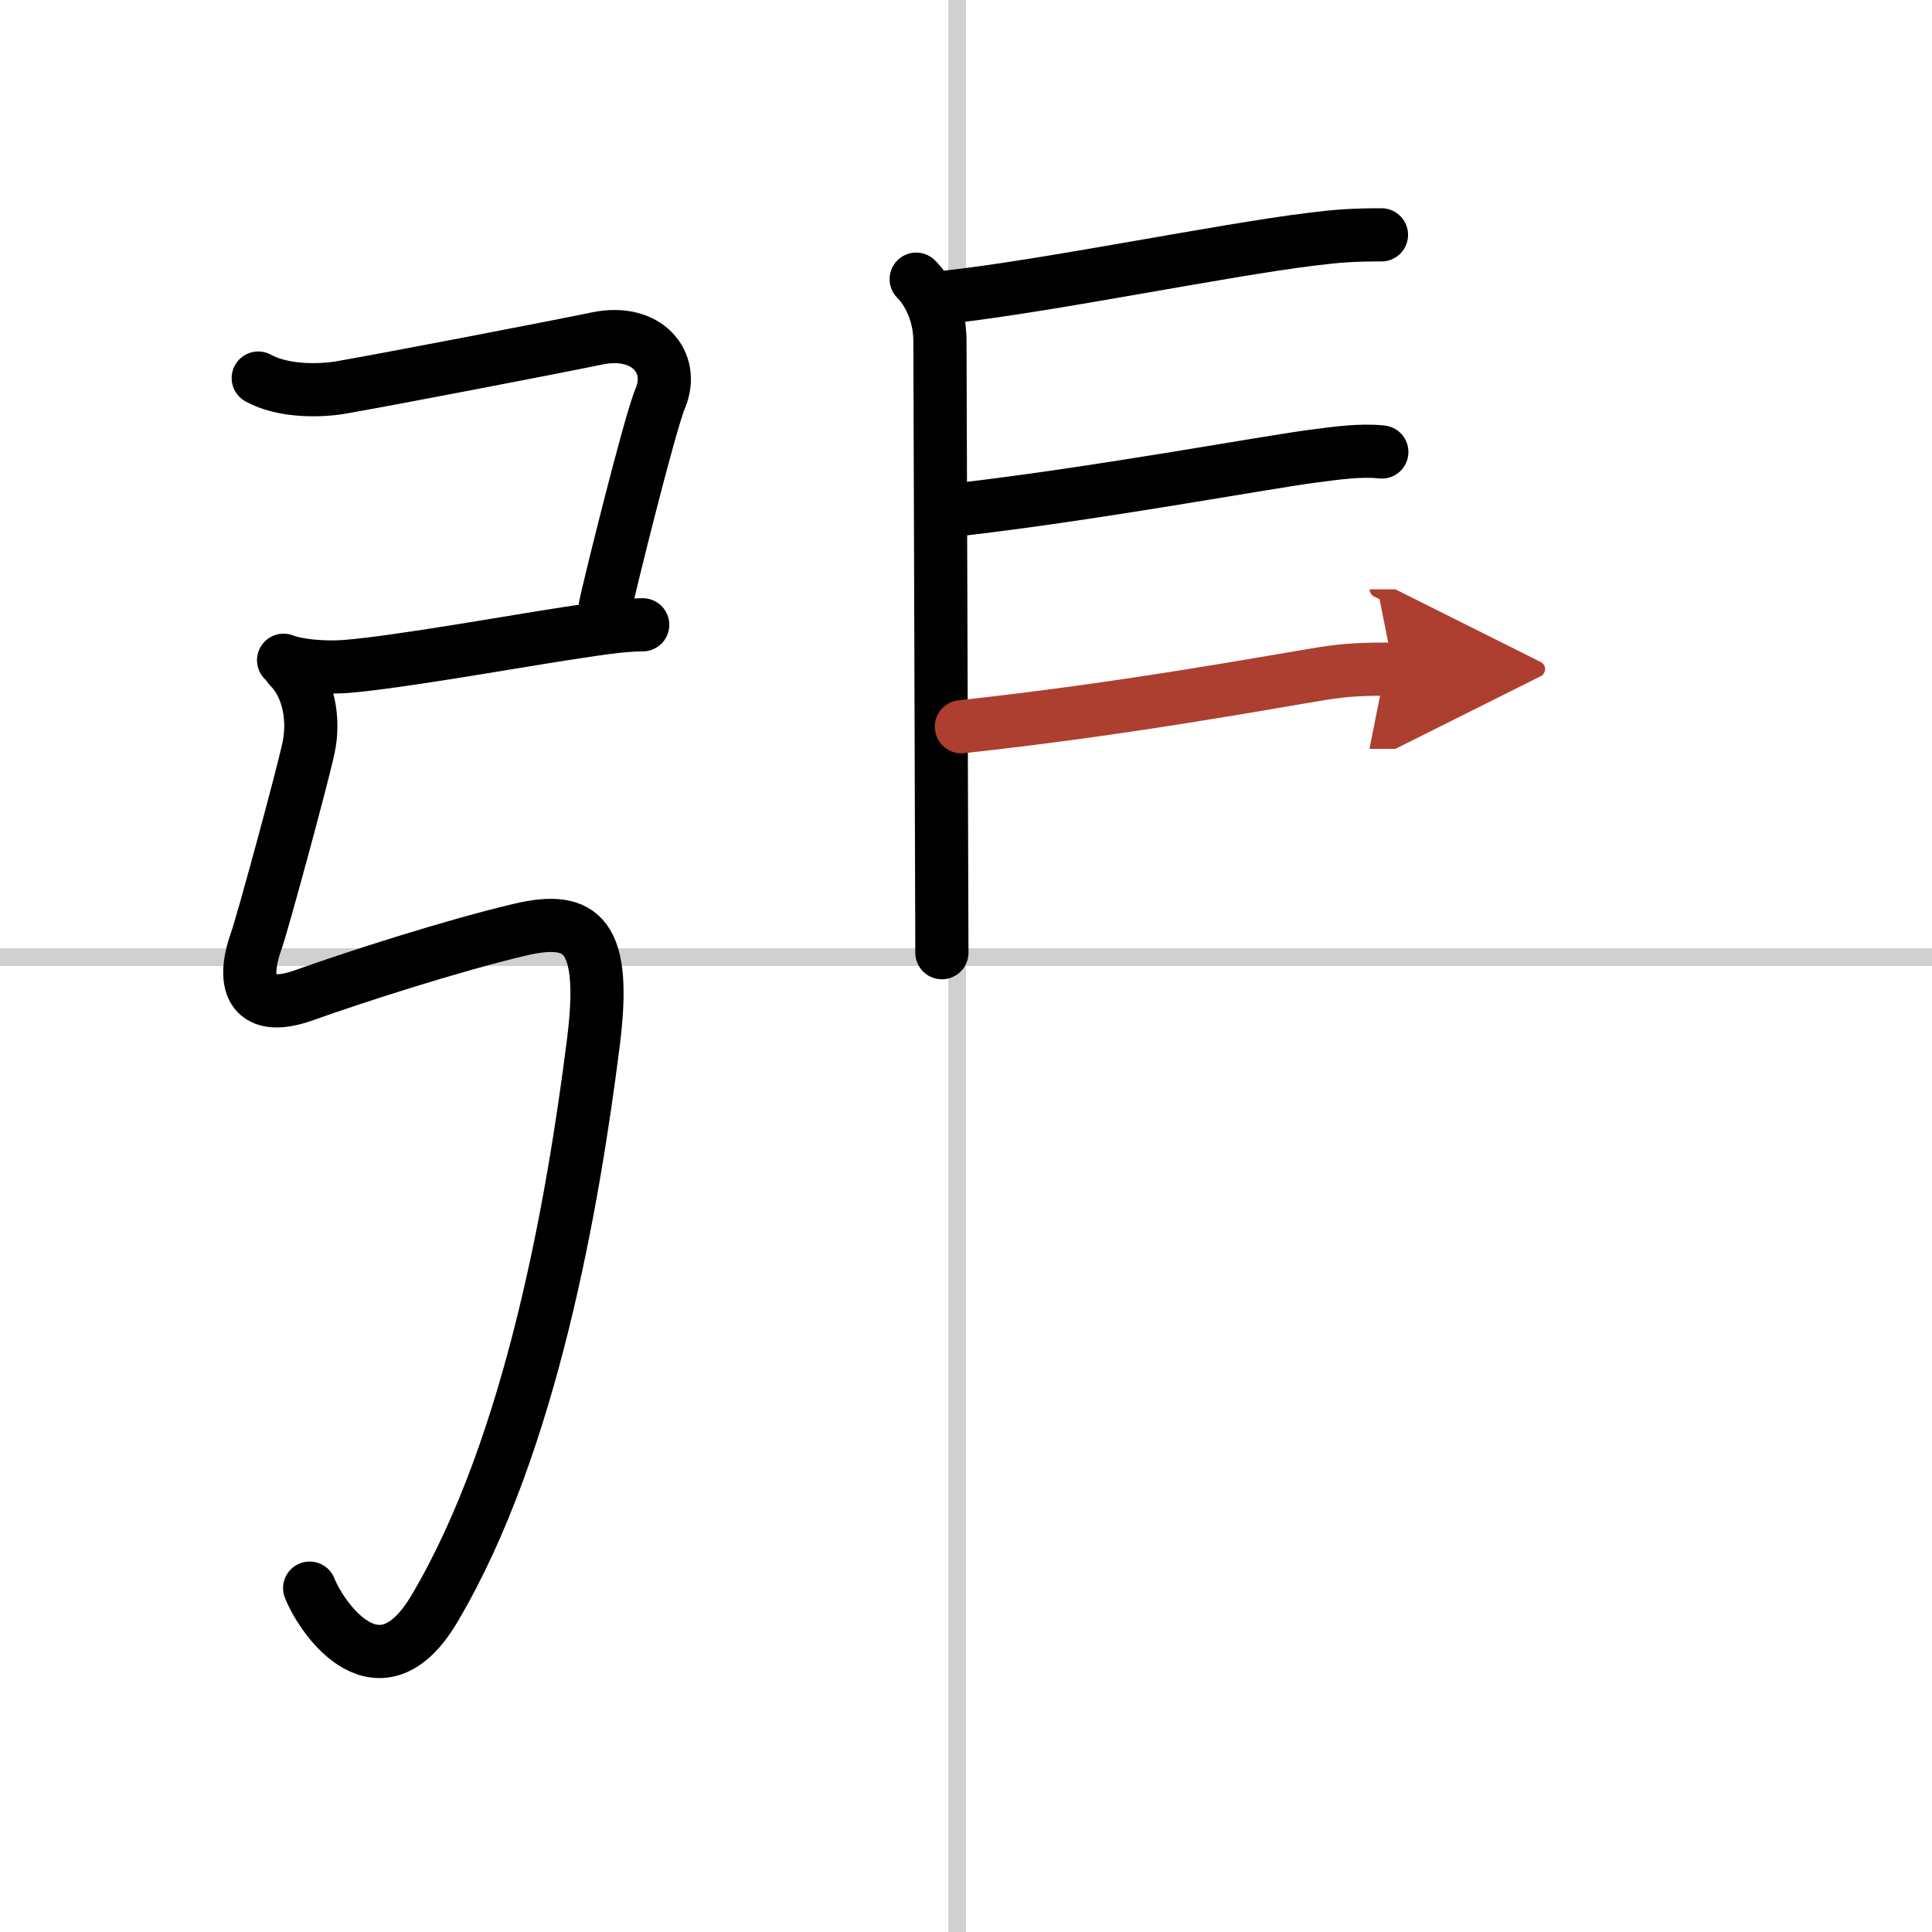 <svg width="400" height="400" viewBox="0 0 109 109" xmlns="http://www.w3.org/2000/svg"><defs><marker id="a" markerWidth="4" orient="auto" refX="1" refY="5" viewBox="0 0 10 10"><polyline points="0 0 10 5 0 10 1 5" fill="#ad3f31" stroke="#ad3f31"/></marker></defs><g fill="none" stroke="#000" stroke-linecap="round" stroke-linejoin="round" stroke-width="3"><rect width="100%" height="100%" fill="#fff" stroke="#fff"/><line x1="54" x2="54" y2="109" stroke="#d0d0d0" stroke-width="1"/><line x2="109" y1="54" y2="54" stroke="#d0d0d0" stroke-width="1"/><path d="m14.57 21.33c1.43 0.79 3.52 0.72 4.61 0.54 2.19-0.37 12.03-2.26 14.48-2.77 2.83-0.6 4.45 1.34 3.59 3.38-0.6 1.41-2.92 10.81-3.1 11.72"/><path d="m16 37.25c0.62 0.25 1.99 0.46 3.52 0.35 2.86-0.22 9.86-1.47 12.38-1.85 1.54-0.23 3.11-0.5 4.36-0.5"/><path d="m16.31 37.62c1.16 1.16 1.42 3.05 1.1 4.56-0.37 1.73-2.62 9.99-2.95 10.9-0.91 2.55-0.18 4.11 2.75 3.05 2.79-1 8.35-2.79 12.13-3.68 3.53-0.83 4.91 0.3 4.13 6.42-1.12 8.83-3.47 22.63-8.96 31.89-3.07 5.18-6.29 0.69-7.04-1.16"/><path d="m51.69 15.75c0.72 0.72 1.34 2 1.34 3.5s0.11 32.25 0.11 34.5"/><path d="m53.53 16.75c5.59-0.62 15.45-2.64 20.43-3.25 1.44-0.18 2.29-0.25 3.98-0.25"/><path d="m54.08 28.75c7.67-0.88 17.05-2.62 19.9-3 1.44-0.19 2.77-0.38 3.98-0.25"/><path d="m54.24 41c9.26-1 17.29-2.5 20.38-3 1.45-0.23 2.38-0.25 4-0.25" marker-end="url(#a)" stroke="#ad3f31"/></g></svg>
